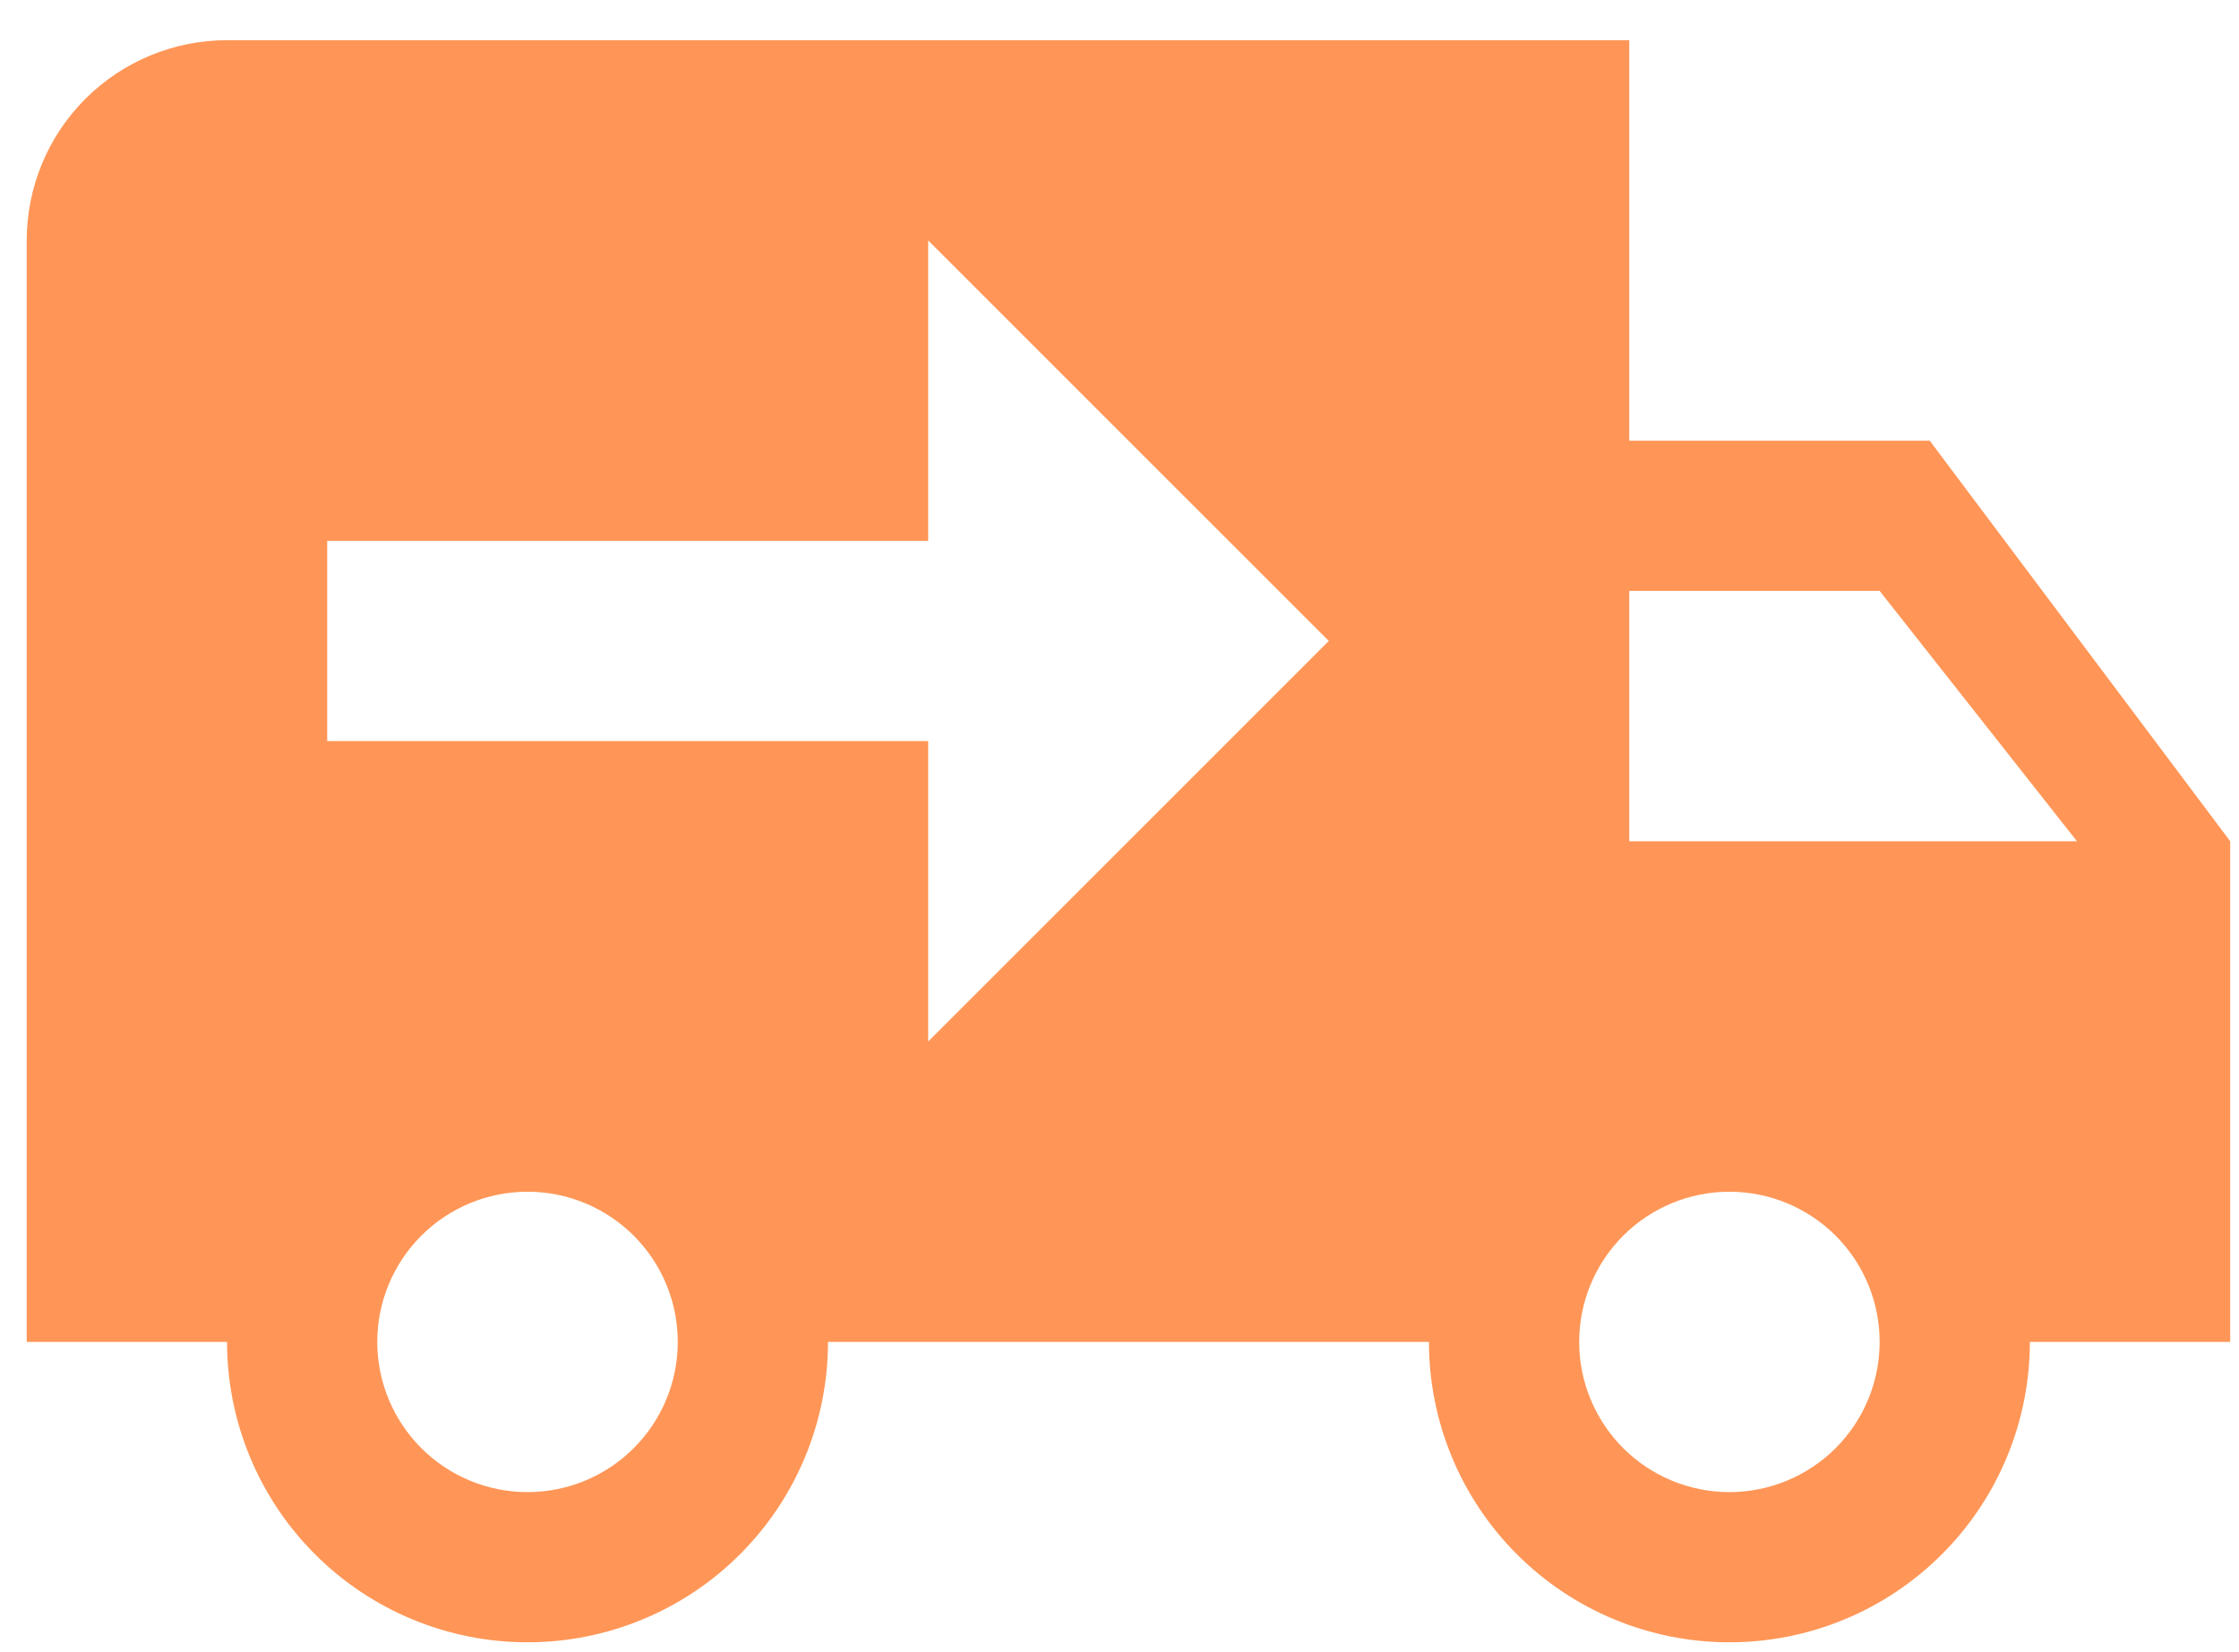 <svg width="42" height="31" viewBox="0 0 42 31" fill="none" xmlns="http://www.w3.org/2000/svg">
<path id="Vector" d="M4.259 0.754C3.262 0.754 2.307 1.15 1.602 1.854C0.897 2.559 0.501 3.515 0.501 4.511V25.178H4.259C4.259 26.673 4.853 28.107 5.91 29.163C6.967 30.221 8.401 30.814 9.895 30.814C11.39 30.814 12.824 30.221 13.881 29.163C14.938 28.107 15.532 26.673 15.532 25.178H26.805C26.805 26.673 27.398 28.107 28.455 29.163C29.512 30.221 30.946 30.814 32.441 30.814C33.936 30.814 35.369 30.221 36.426 29.163C37.483 28.107 38.077 26.673 38.077 25.178H41.835V15.784L36.199 8.269H30.562V0.754M17.411 4.511L24.926 12.026L17.411 19.542V13.905H6.138V10.148H17.411M30.562 11.087H35.259L38.96 15.784H30.562M9.895 22.36C10.643 22.36 11.36 22.657 11.888 23.185C12.417 23.714 12.714 24.43 12.714 25.178C12.714 25.925 12.417 26.642 11.888 27.171C11.36 27.699 10.643 27.996 9.895 27.996C9.148 27.996 8.431 27.699 7.903 27.171C7.374 26.642 7.077 25.925 7.077 25.178C7.077 24.43 7.374 23.714 7.903 23.185C8.431 22.657 9.148 22.36 9.895 22.36ZM32.441 22.36C33.188 22.36 33.905 22.657 34.434 23.185C34.962 23.714 35.259 24.43 35.259 25.178C35.259 25.925 34.962 26.642 34.434 27.171C33.905 27.699 33.188 27.996 32.441 27.996C31.694 27.996 30.977 27.699 30.448 27.171C29.92 26.642 29.623 25.925 29.623 25.178C29.623 24.43 29.92 23.714 30.448 23.185C30.977 22.657 31.694 22.36 32.441 22.36Z" fill="#FF9657"/>
</svg>
